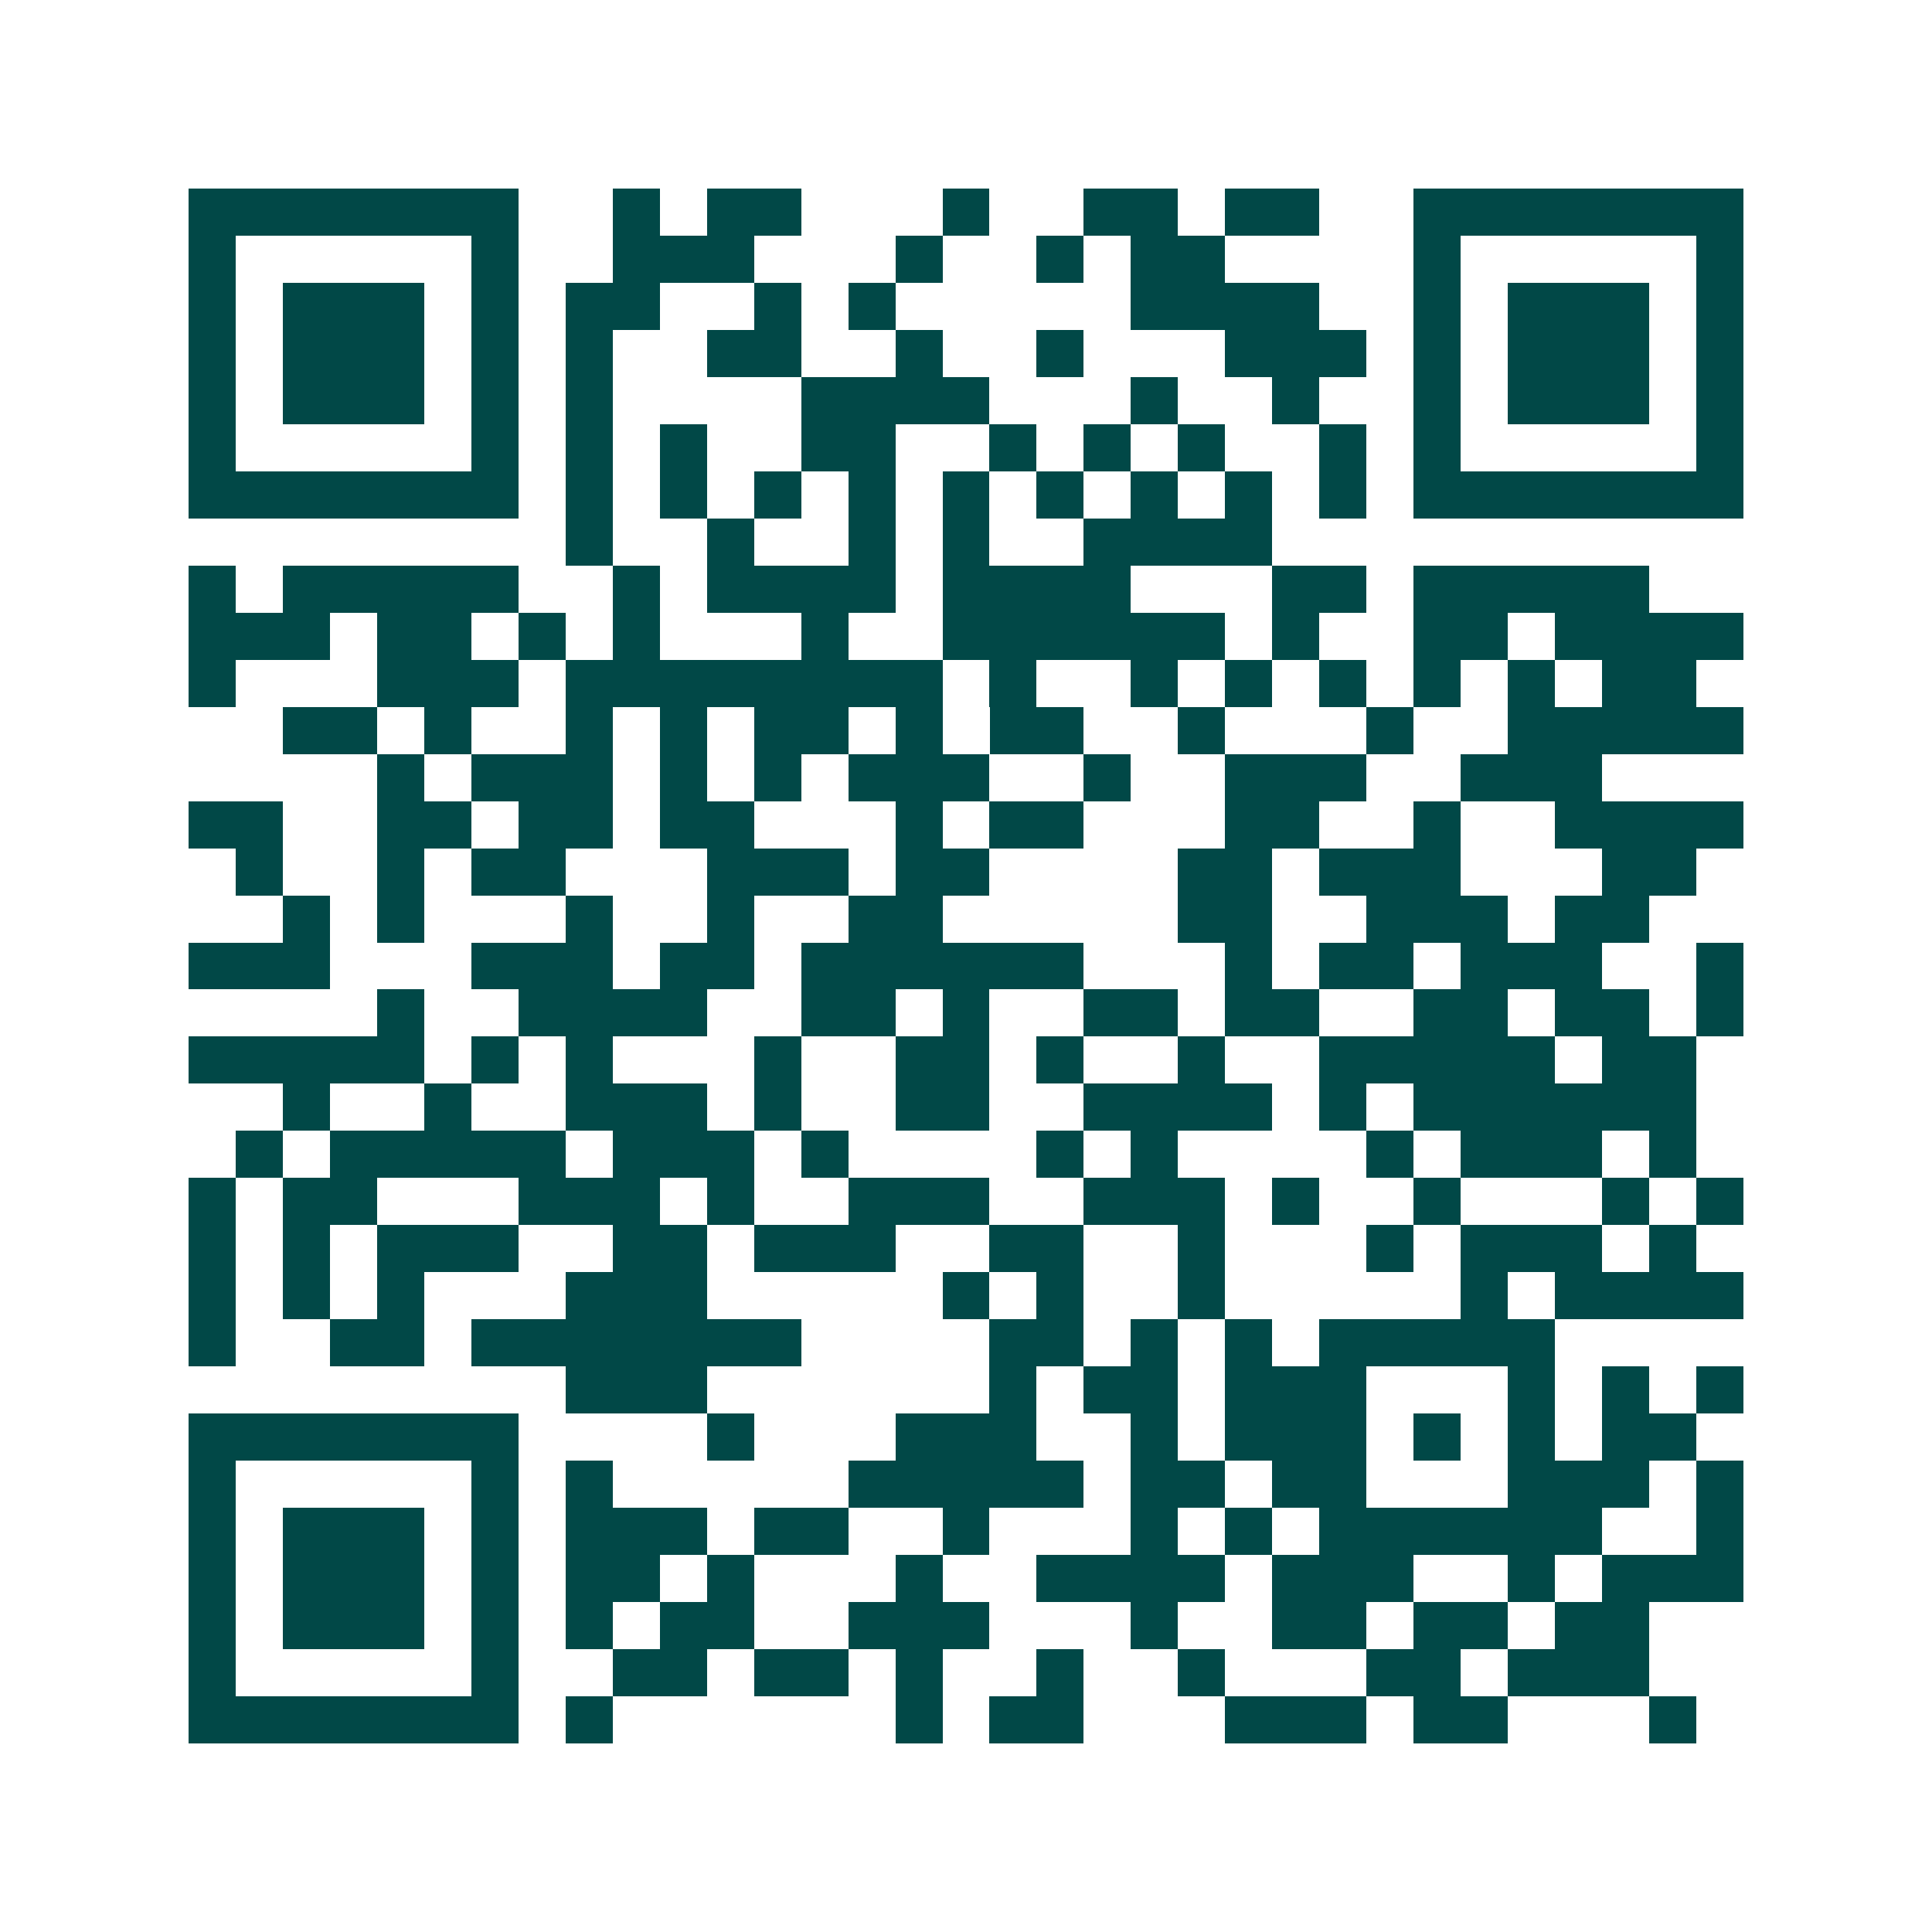 <svg xmlns="http://www.w3.org/2000/svg" width="200" height="200" viewBox="0 0 41 41" shape-rendering="crispEdges"><path fill="#ffffff" d="M0 0h41v41H0z"/><path stroke="#014847" d="M4 4.5h7m2 0h1m1 0h2m3 0h1m2 0h2m1 0h2m2 0h7M4 5.5h1m5 0h1m2 0h3m3 0h1m2 0h1m1 0h2m4 0h1m5 0h1M4 6.5h1m1 0h3m1 0h1m1 0h2m2 0h1m1 0h1m5 0h4m2 0h1m1 0h3m1 0h1M4 7.5h1m1 0h3m1 0h1m1 0h1m2 0h2m2 0h1m2 0h1m3 0h3m1 0h1m1 0h3m1 0h1M4 8.5h1m1 0h3m1 0h1m1 0h1m4 0h4m3 0h1m2 0h1m2 0h1m1 0h3m1 0h1M4 9.5h1m5 0h1m1 0h1m1 0h1m2 0h2m2 0h1m1 0h1m1 0h1m2 0h1m1 0h1m5 0h1M4 10.5h7m1 0h1m1 0h1m1 0h1m1 0h1m1 0h1m1 0h1m1 0h1m1 0h1m1 0h1m1 0h7M12 11.5h1m2 0h1m2 0h1m1 0h1m2 0h4M4 12.5h1m1 0h5m2 0h1m1 0h4m1 0h4m3 0h2m1 0h5M4 13.5h3m1 0h2m1 0h1m1 0h1m3 0h1m2 0h6m1 0h1m2 0h2m1 0h4M4 14.5h1m3 0h3m1 0h8m1 0h1m2 0h1m1 0h1m1 0h1m1 0h1m1 0h1m1 0h2M6 15.5h2m1 0h1m2 0h1m1 0h1m1 0h2m1 0h1m1 0h2m2 0h1m3 0h1m2 0h5M8 16.5h1m1 0h3m1 0h1m1 0h1m1 0h3m2 0h1m2 0h3m2 0h3M4 17.5h2m2 0h2m1 0h2m1 0h2m3 0h1m1 0h2m3 0h2m2 0h1m2 0h4M5 18.5h1m2 0h1m1 0h2m3 0h3m1 0h2m4 0h2m1 0h3m3 0h2M6 19.5h1m1 0h1m3 0h1m2 0h1m2 0h2m5 0h2m2 0h3m1 0h2M4 20.5h3m3 0h3m1 0h2m1 0h6m3 0h1m1 0h2m1 0h3m2 0h1M8 21.5h1m2 0h4m2 0h2m1 0h1m2 0h2m1 0h2m2 0h2m1 0h2m1 0h1M4 22.5h5m1 0h1m1 0h1m3 0h1m2 0h2m1 0h1m2 0h1m2 0h5m1 0h2M6 23.5h1m2 0h1m2 0h3m1 0h1m2 0h2m2 0h4m1 0h1m1 0h6M5 24.5h1m1 0h5m1 0h3m1 0h1m4 0h1m1 0h1m4 0h1m1 0h3m1 0h1M4 25.5h1m1 0h2m3 0h3m1 0h1m2 0h3m2 0h3m1 0h1m2 0h1m3 0h1m1 0h1M4 26.5h1m1 0h1m1 0h3m2 0h2m1 0h3m2 0h2m2 0h1m3 0h1m1 0h3m1 0h1M4 27.5h1m1 0h1m1 0h1m3 0h3m5 0h1m1 0h1m2 0h1m5 0h1m1 0h4M4 28.5h1m2 0h2m1 0h7m4 0h2m1 0h1m1 0h1m1 0h5M12 29.5h3m6 0h1m1 0h2m1 0h3m3 0h1m1 0h1m1 0h1M4 30.5h7m4 0h1m3 0h3m2 0h1m1 0h3m1 0h1m1 0h1m1 0h2M4 31.5h1m5 0h1m1 0h1m5 0h5m1 0h2m1 0h2m3 0h3m1 0h1M4 32.5h1m1 0h3m1 0h1m1 0h3m1 0h2m2 0h1m3 0h1m1 0h1m1 0h6m2 0h1M4 33.5h1m1 0h3m1 0h1m1 0h2m1 0h1m3 0h1m2 0h4m1 0h3m2 0h1m1 0h3M4 34.5h1m1 0h3m1 0h1m1 0h1m1 0h2m2 0h3m3 0h1m2 0h2m1 0h2m1 0h2M4 35.5h1m5 0h1m2 0h2m1 0h2m1 0h1m2 0h1m2 0h1m3 0h2m1 0h3M4 36.5h7m1 0h1m6 0h1m1 0h2m3 0h3m1 0h2m3 0h1"/></svg>
